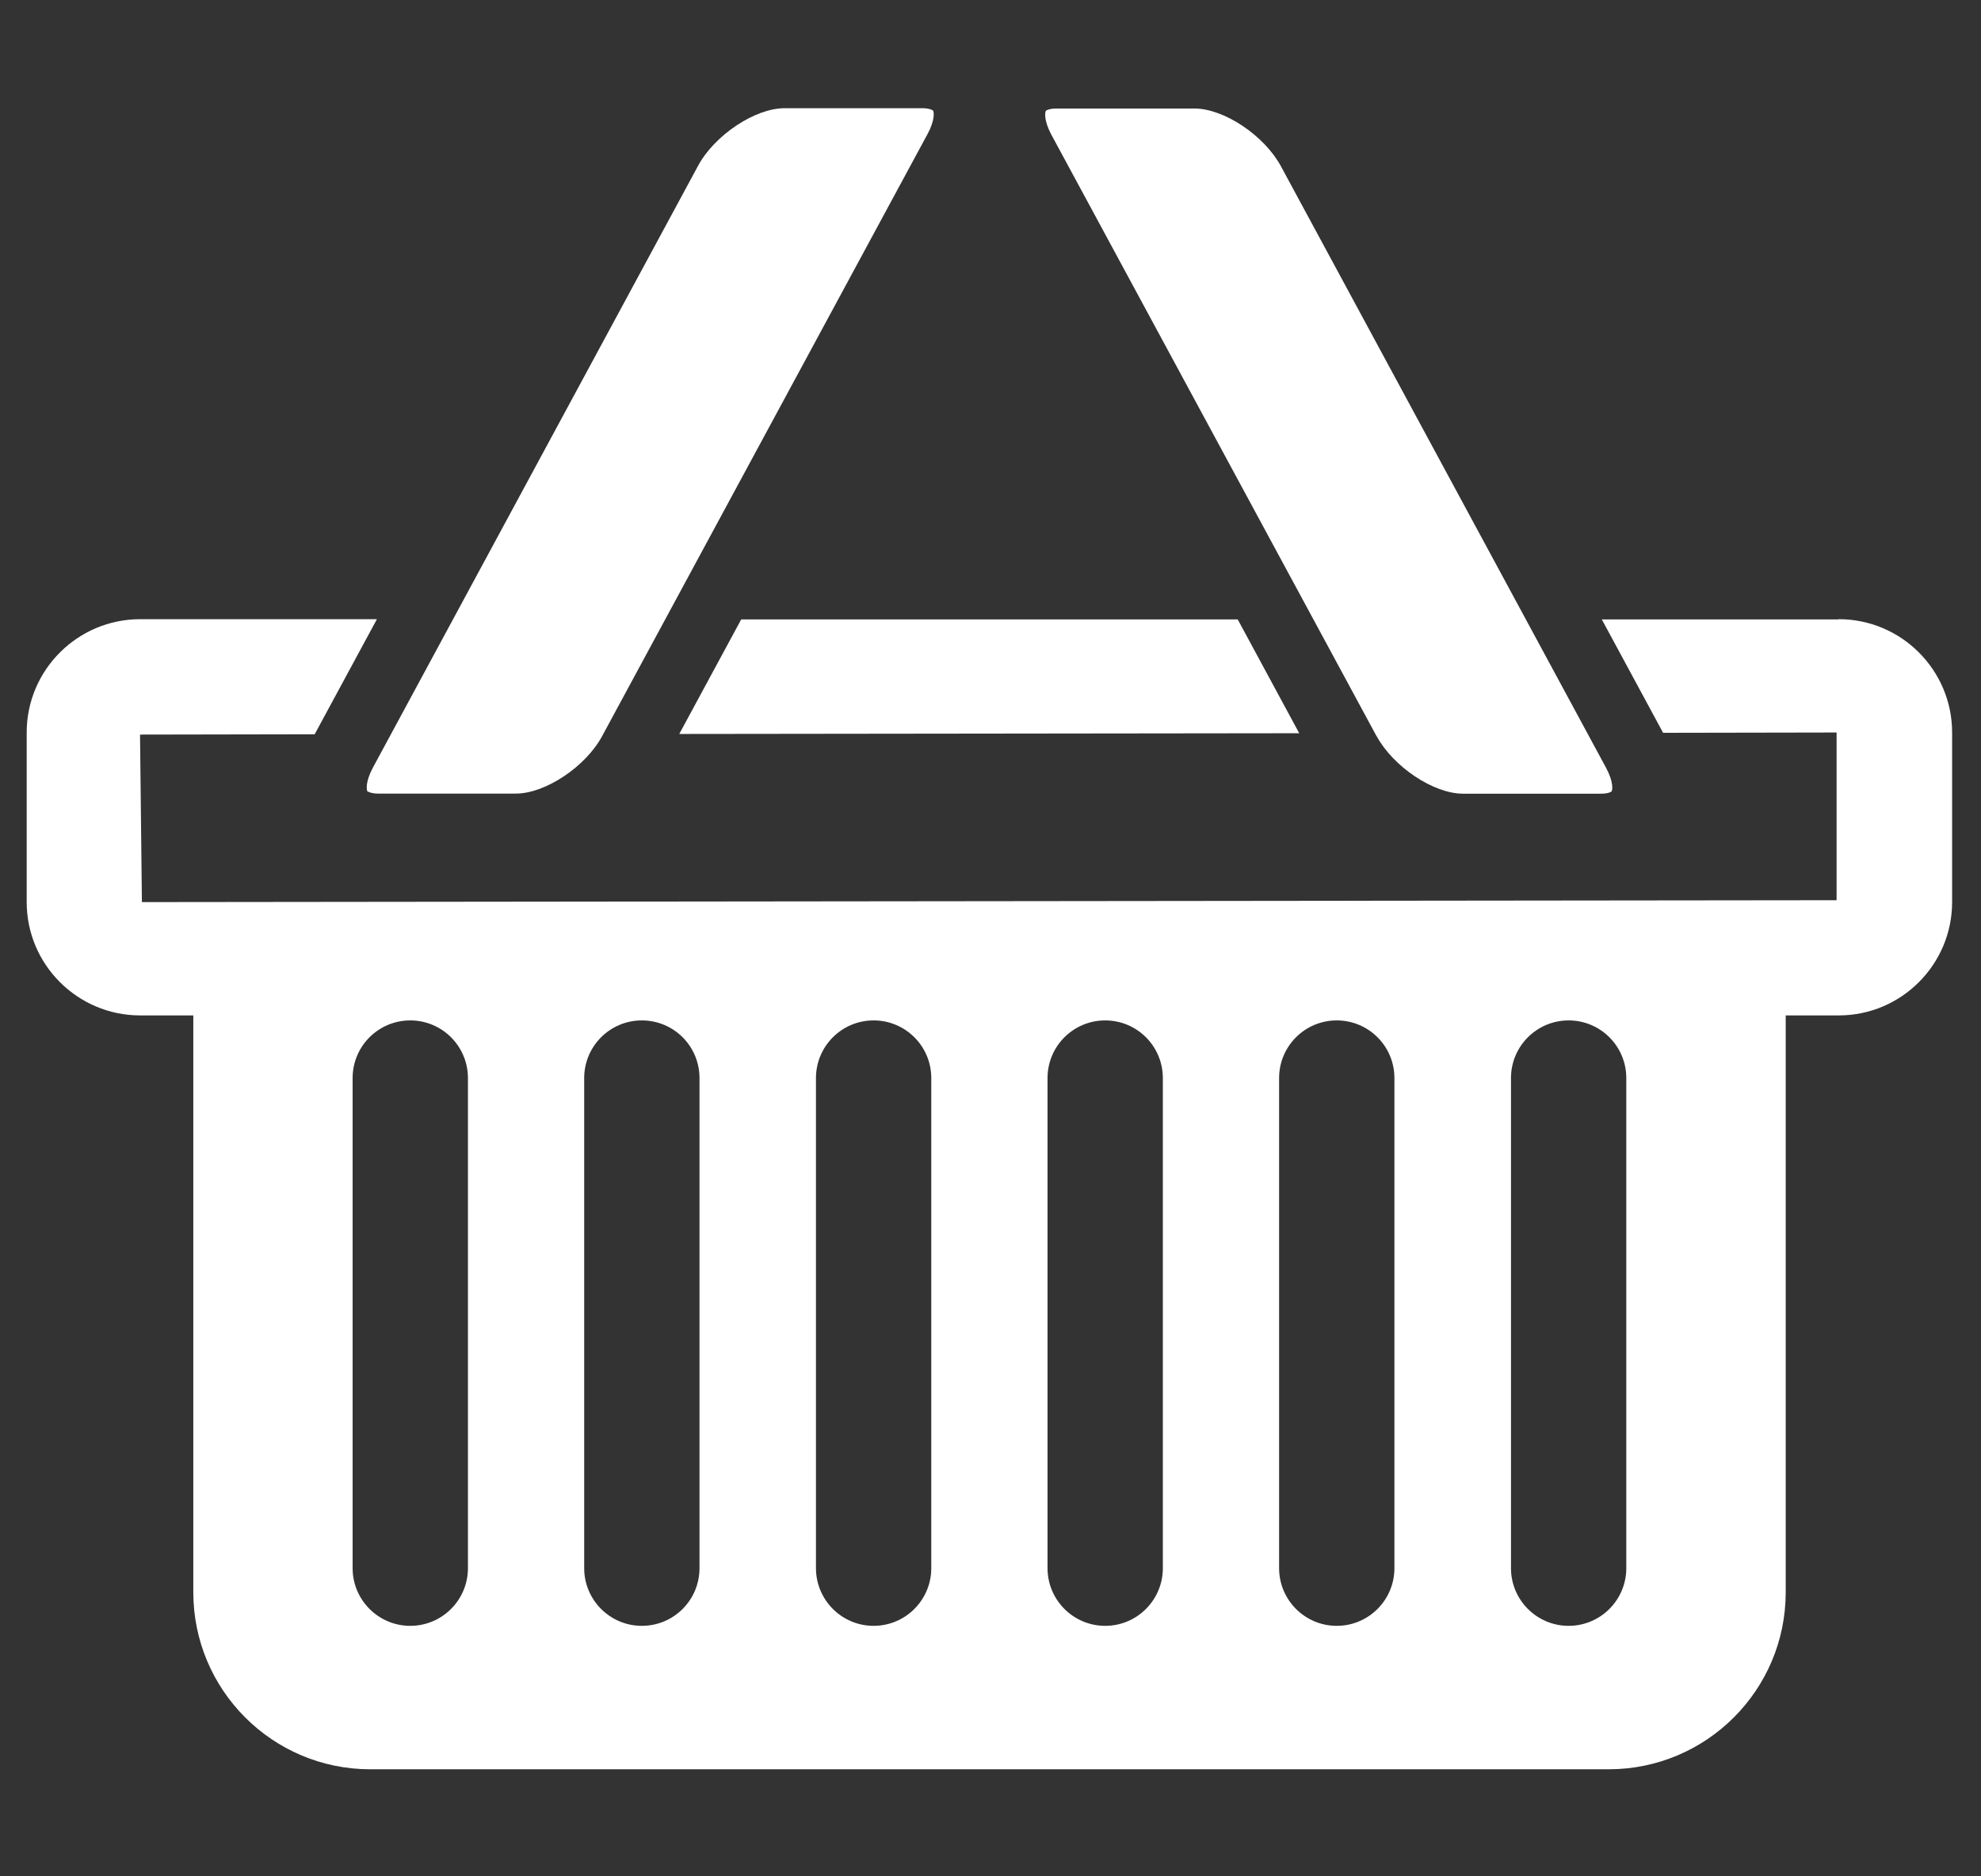 <svg width="19" height="18" viewBox="0 0 19 18" fill="none" xmlns="http://www.w3.org/2000/svg">
<rect x="0" y="0" width="19" height="18" fill="#333333" stroke="none"/>
<path d="M3.521 7.59C3.521 7.59 3.557 7.613 3.624 7.613H4.948C5.23 7.613 5.618 7.355 5.776 7.06L8.895 1.288C8.97 1.15 8.957 1.075 8.95 1.062C8.946 1.057 8.915 1.038 8.847 1.038H7.525C7.241 1.038 6.853 1.297 6.695 1.591L3.577 7.363C3.503 7.501 3.516 7.576 3.523 7.589L3.521 7.59Z" fill="white"/>
<path d="M6.515 7.041L12.461 7.034L11.871 5.942H7.109L6.515 7.041Z" fill="white"/>
<path d="M13.203 7.061C13.363 7.356 13.749 7.614 14.032 7.614H15.354C15.423 7.614 15.454 7.597 15.458 7.59C15.465 7.578 15.478 7.503 15.403 7.364L12.285 1.594C12.125 1.299 11.739 1.041 11.456 1.041H10.134C10.065 1.041 10.034 1.058 10.03 1.065C10.023 1.078 10.01 1.153 10.083 1.291L13.202 7.061H13.203Z" fill="white"/>
<path d="M17.634 5.942H15.363L15.951 7.03L17.615 7.027V8.636L1.361 8.654L1.343 7.047L3.018 7.044L3.615 5.94H1.344C0.745 5.94 0.256 6.427 0.256 7.027V8.654C0.256 9.254 0.745 9.741 1.344 9.741H1.854V15.275C1.854 16.212 2.614 16.973 3.551 16.973H15.429C16.366 16.973 17.127 16.213 17.127 15.275V9.741H17.636C18.236 9.741 18.723 9.252 18.723 8.654V7.027C18.723 6.429 18.236 5.94 17.636 5.94L17.634 5.942ZM4.488 15.044C4.488 15.348 4.241 15.597 3.935 15.597C3.629 15.597 3.382 15.348 3.382 15.044V10.342C3.382 10.037 3.629 9.789 3.935 9.789C4.241 9.789 4.488 10.037 4.488 10.342V15.044ZM6.709 15.044C6.709 15.348 6.463 15.597 6.156 15.597C5.85 15.597 5.603 15.348 5.603 15.044V10.342C5.603 10.037 5.85 9.789 6.156 9.789C6.463 9.789 6.709 10.037 6.709 10.342V15.044ZM8.932 15.044C8.932 15.348 8.685 15.597 8.379 15.597C8.073 15.597 7.826 15.348 7.826 15.044V10.342C7.826 10.037 8.073 9.789 8.379 9.789C8.685 9.789 8.932 10.037 8.932 10.342V15.044ZM11.153 15.044C11.153 15.348 10.906 15.597 10.6 15.597C10.294 15.597 10.047 15.348 10.047 15.044V10.342C10.047 10.037 10.294 9.789 10.6 9.789C10.906 9.789 11.153 10.037 11.153 10.342V15.044ZM13.374 15.044C13.374 15.348 13.127 15.597 12.821 15.597C12.515 15.597 12.268 15.348 12.268 15.044V10.342C12.268 10.037 12.515 9.789 12.821 9.789C13.127 9.789 13.374 10.037 13.374 10.342V15.044ZM15.598 15.044C15.598 15.348 15.351 15.597 15.045 15.597C14.739 15.597 14.492 15.348 14.492 15.044V10.342C14.492 10.037 14.739 9.789 15.045 9.789C15.351 9.789 15.598 10.037 15.598 10.342V15.044Z" fill="white"/>
</svg>
